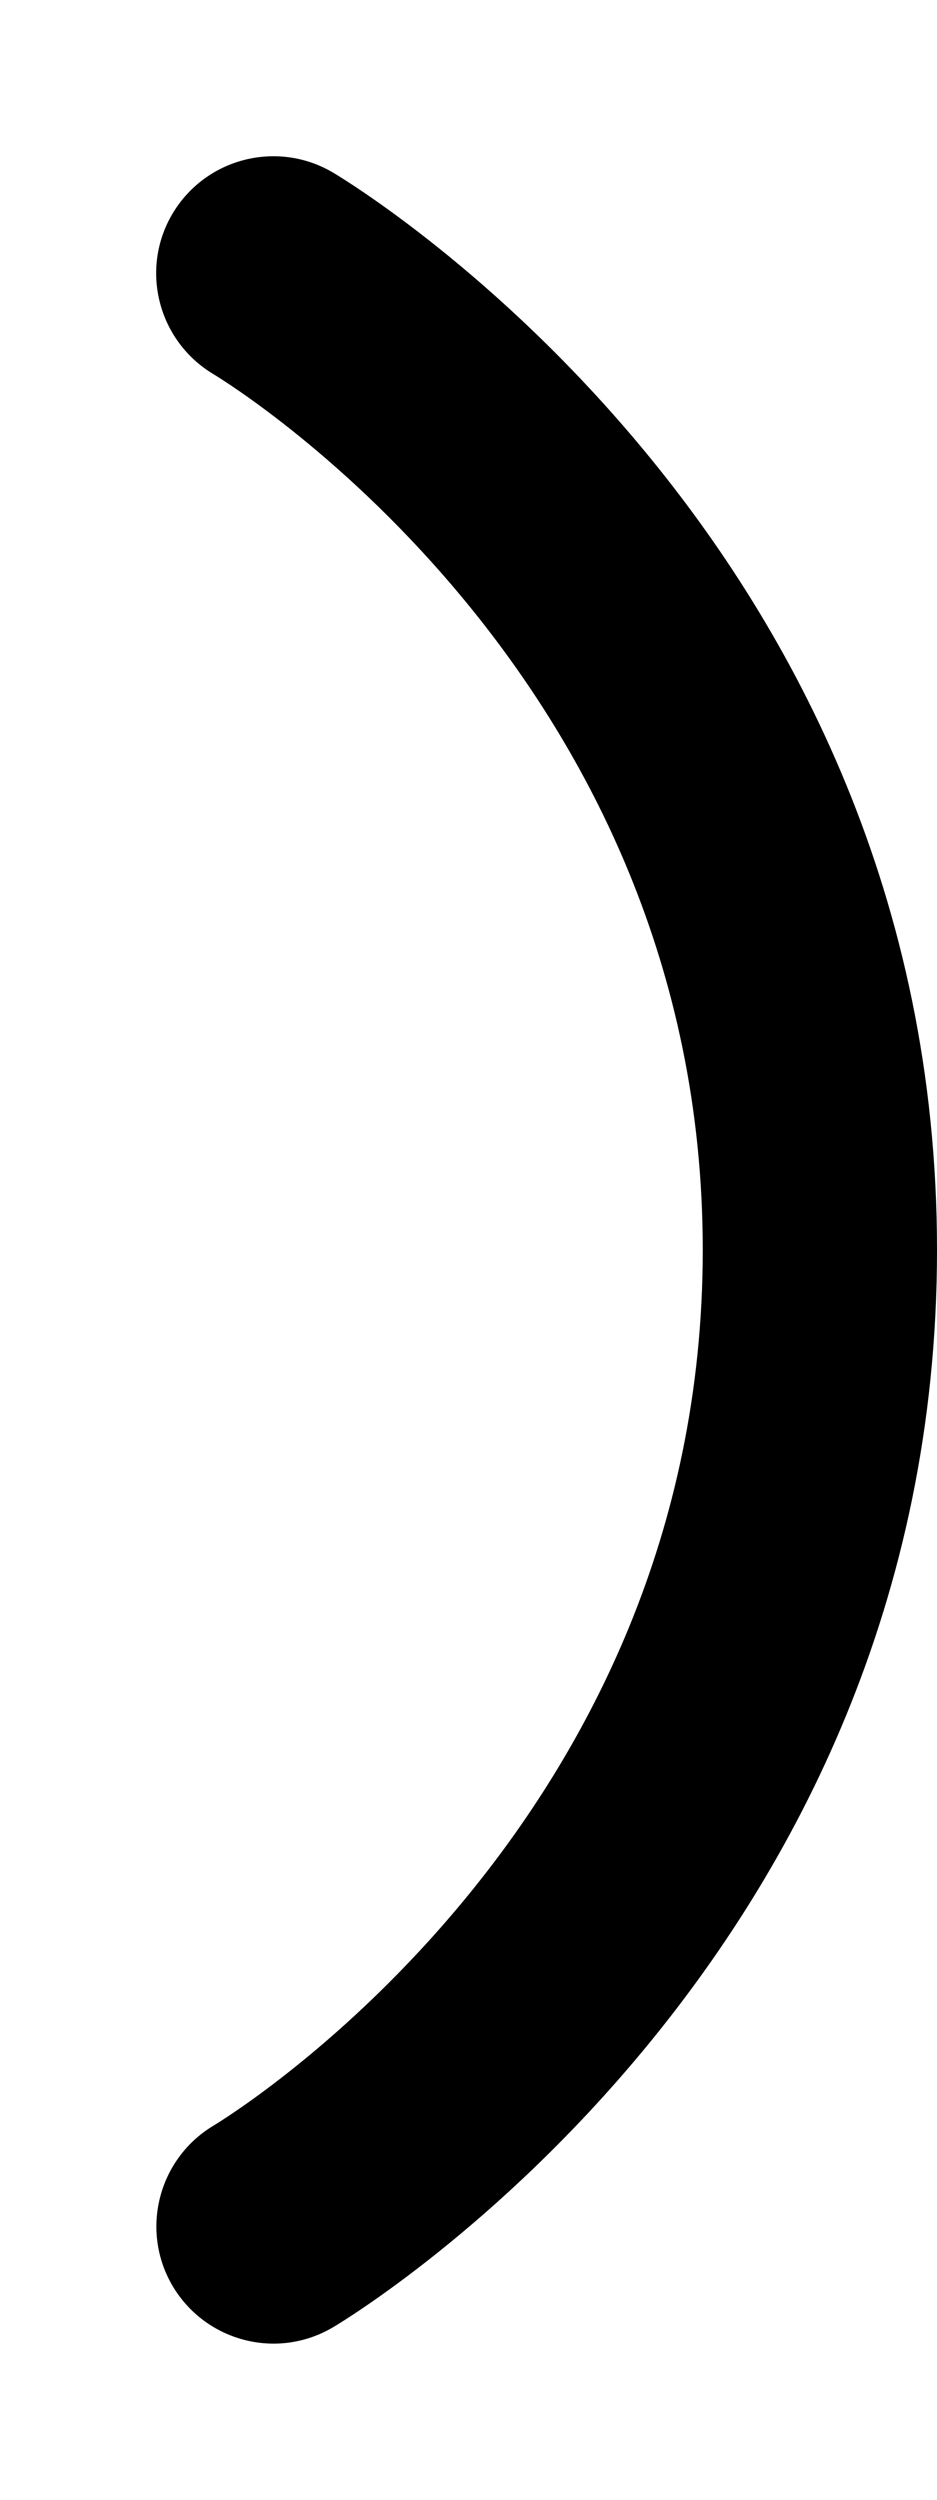 <svg xmlns="http://www.w3.org/2000/svg" viewBox="0 0 192 512"><!-- Font Awesome Pro 6.0.0-alpha2 by @fontawesome - https://fontawesome.com License - https://fontawesome.com/license (Commercial License) --><path d="M43.66 435.406C47.754 432.937 144.001 373.499 144.001 255.998C144.001 138.873 48.347 79.435 43.722 76.622C32.348 69.81 28.598 55.091 35.379 43.716C42.16 32.372 56.847 28.591 68.284 35.372C73.315 38.372 192 110.685 192 255.998S73.315 473.625 68.284 476.625C64.441 478.906 60.222 480 56.066 480C47.91 480 39.941 475.813 35.441 468.312C28.66 456.969 32.348 442.25 43.66 435.406Z"/></svg>